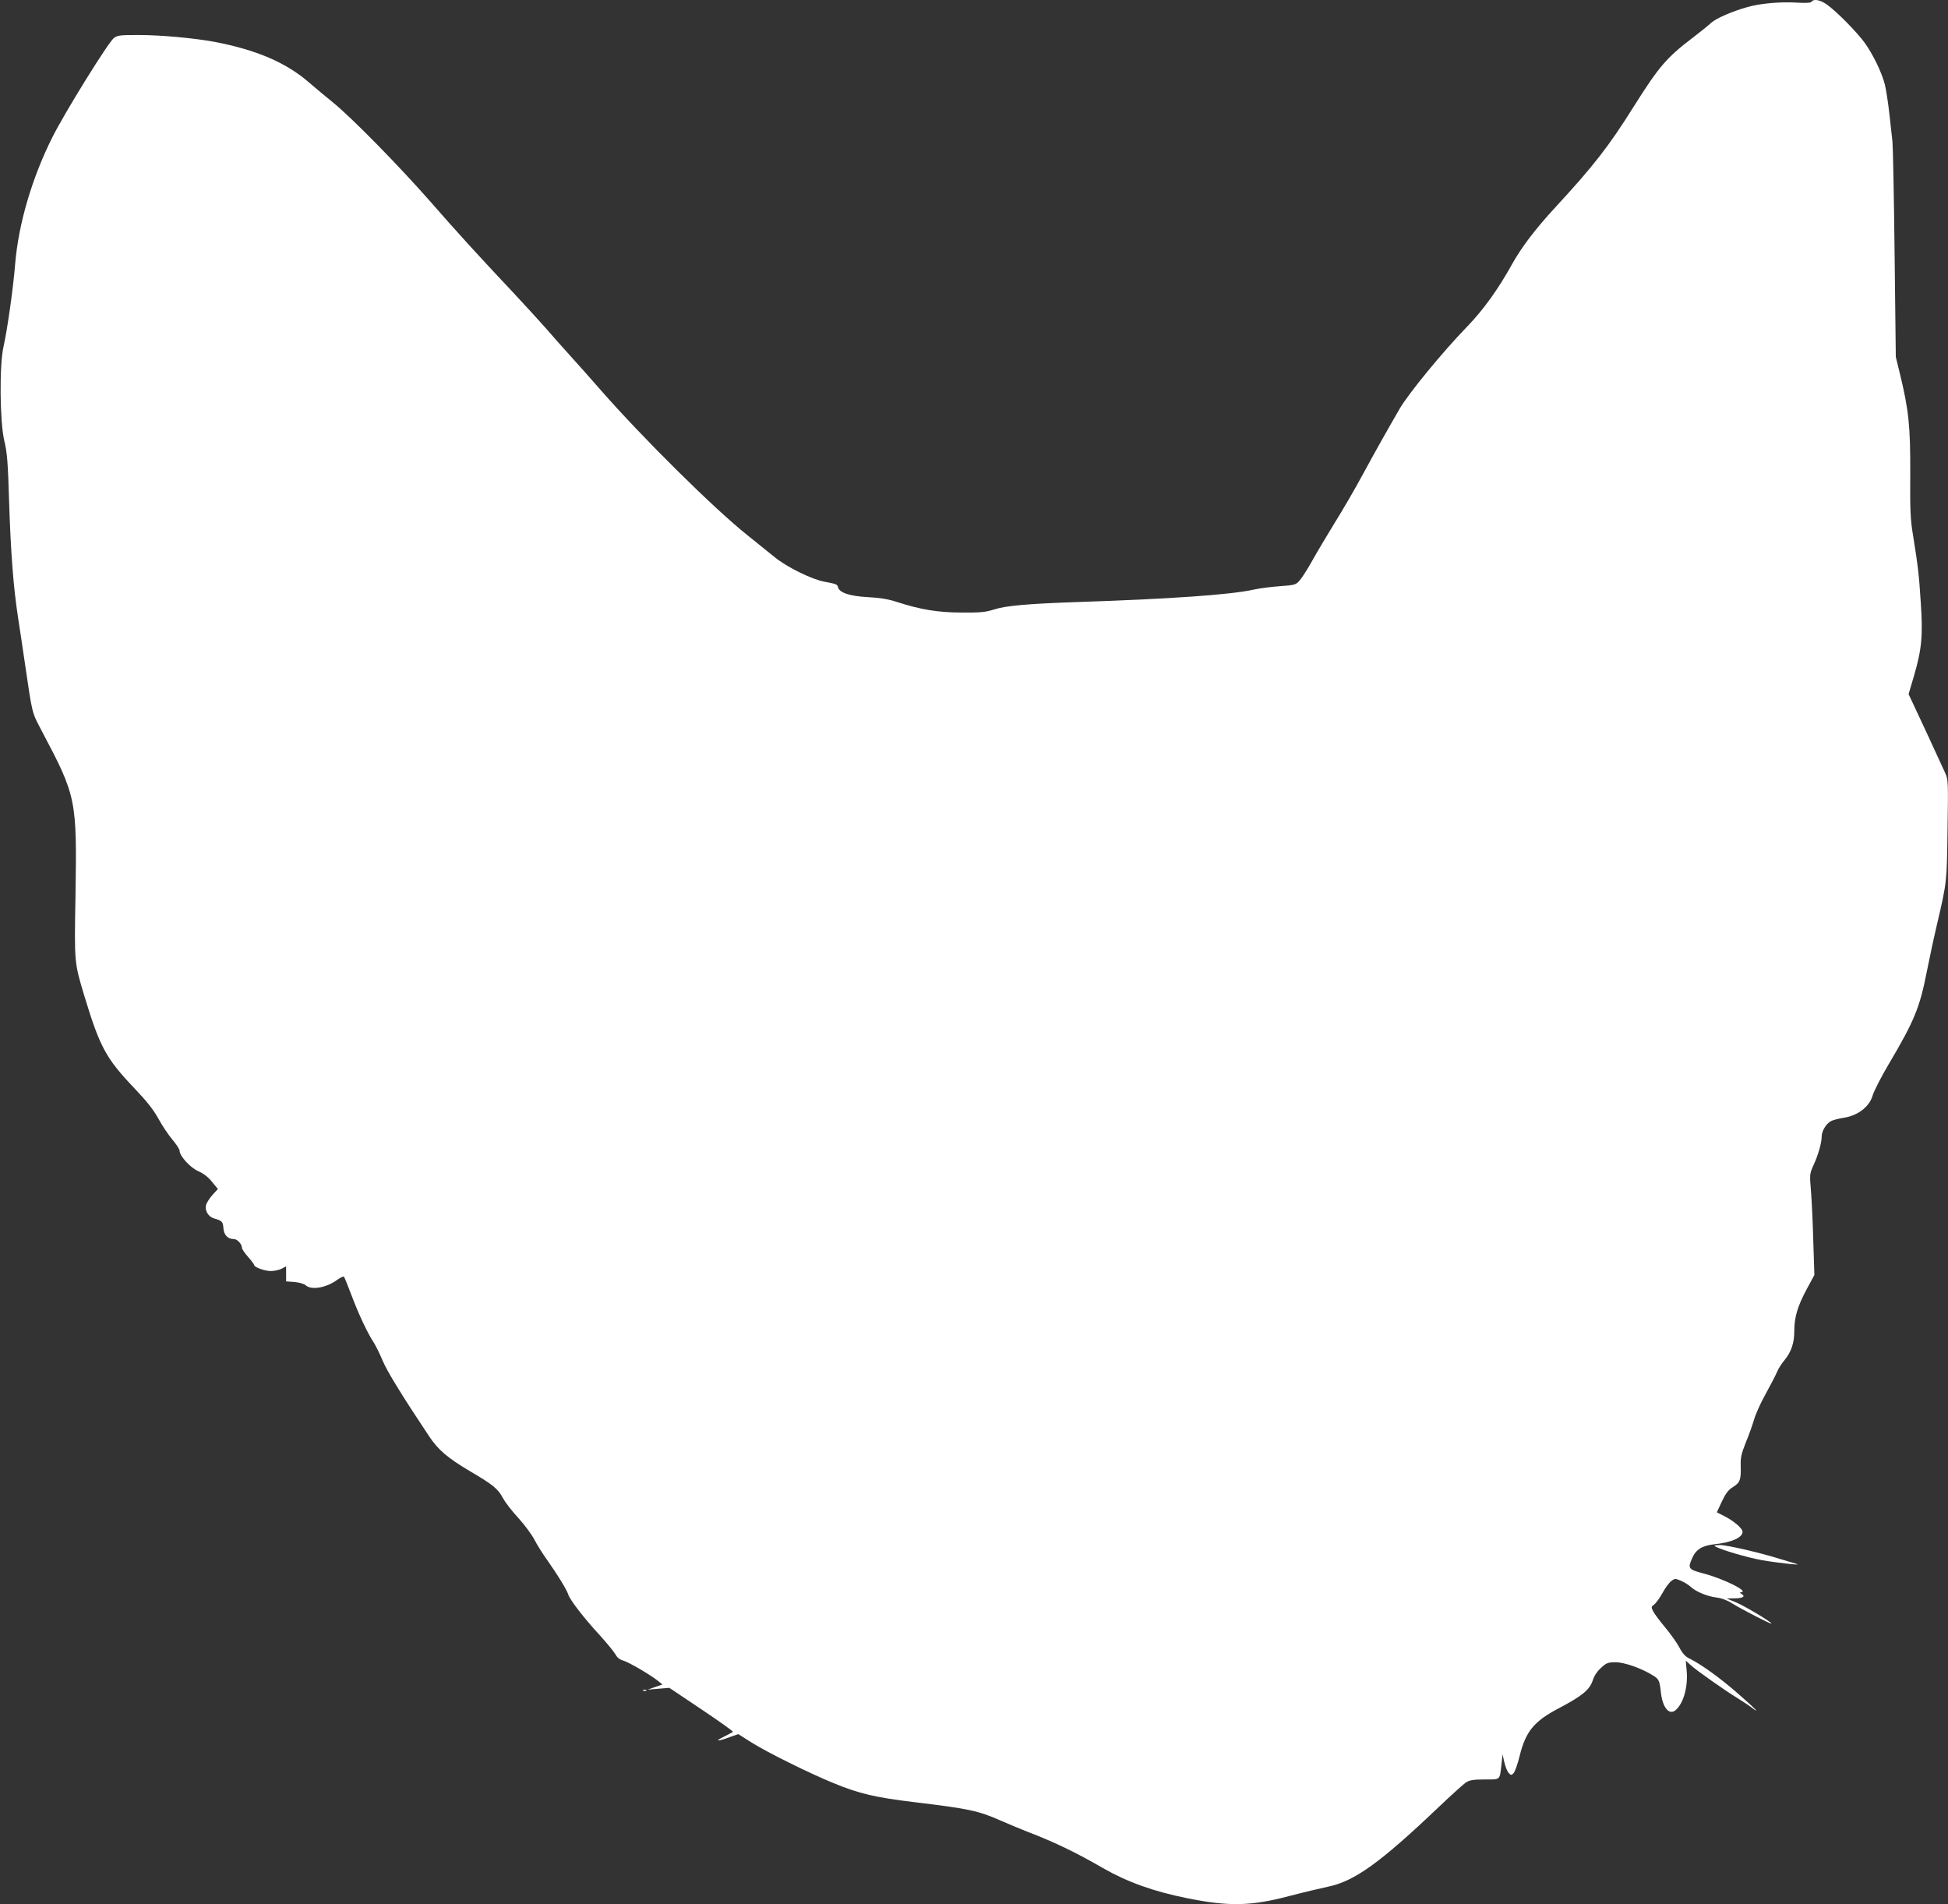 <?xml version="1.0" standalone="no"?>
<!DOCTYPE svg PUBLIC "-//W3C//DTD SVG 20010904//EN"
 "http://www.w3.org/TR/2001/REC-SVG-20010904/DTD/svg10.dtd">
<svg version="1.0" xmlns="http://www.w3.org/2000/svg"
 width="1280pt" height="1251pt" viewBox="0 0 1280 1251"
 preserveAspectRatio="xMidYMid meet">
<rect x="0" y="0" width="1280" height="1251" fill="#333333" stroke="none"/>
<g transform="translate(0,1251) scale(0.1,-0.1)"
fill="#ffffff" stroke="none">
<path d="M11904 12499 c-5 -8 -37 -10 -103 -6 -109 6 -239 -6 -321 -30 -100
-28 -204 -74 -235 -102 -16 -15 -70 -59 -120 -97 -176 -134 -224 -191 -390
-454 -163 -260 -262 -388 -516 -663 -129 -140 -220 -259 -282 -370 -93 -168
-189 -301 -296 -412 -163 -168 -385 -439 -444 -540 -93 -161 -162 -284 -244
-435 -49 -91 -130 -230 -180 -310 -49 -80 -116 -192 -148 -249 -31 -57 -70
-117 -85 -134 -25 -29 -32 -31 -131 -38 -57 -4 -135 -14 -174 -23 -148 -33
-548 -61 -1155 -81 -323 -11 -470 -24 -545 -48 -60 -19 -91 -22 -215 -21 -156
0 -270 19 -425 69 -57 19 -112 28 -190 32 -119 6 -189 29 -198 64 -6 21 -8 22
-92 38 -81 15 -246 96 -325 161 -36 29 -117 94 -180 145 -222 177 -693 644
-965 955 -60 69 -150 170 -200 225 -50 55 -120 134 -155 175 -36 41 -133 147
-215 235 -242 257 -369 397 -552 606 -203 231 -513 547 -634 645 -47 38 -118
97 -157 131 -152 132 -346 215 -622 268 -137 25 -352 45 -500 45 -121 0 -140
-2 -162 -20 -37 -29 -322 -488 -404 -652 -134 -267 -222 -568 -244 -828 -13
-163 -51 -431 -77 -548 -28 -121 -24 -493 5 -617 19 -76 24 -140 32 -405 11
-336 28 -558 59 -760 11 -69 31 -204 45 -300 50 -340 44 -315 112 -445 226
-427 230 -446 220 -1080 -8 -444 -8 -437 59 -660 101 -333 141 -407 325 -601
84 -88 128 -143 162 -205 25 -46 67 -108 92 -137 25 -30 46 -62 46 -71 0 -35
69 -111 123 -135 34 -15 66 -39 90 -70 l39 -47 -36 -39 c-19 -22 -39 -52 -42
-67 -9 -36 14 -75 51 -87 54 -15 60 -22 63 -64 3 -45 29 -72 69 -72 22 0 53
-33 53 -58 0 -8 18 -34 40 -59 22 -25 40 -49 40 -53 0 -15 69 -40 110 -40 22
0 54 7 70 15 l30 16 0 -50 0 -49 55 -4 c31 -3 63 -12 73 -21 37 -34 134 -18
206 34 22 16 43 26 46 22 4 -5 26 -60 50 -123 45 -120 105 -248 146 -310 13
-20 39 -73 58 -118 29 -70 128 -231 304 -495 59 -90 122 -144 267 -230 155
-91 187 -117 220 -179 15 -28 60 -86 100 -129 39 -43 87 -107 105 -141 18 -35
58 -99 90 -143 64 -91 125 -190 134 -220 10 -34 104 -156 203 -263 50 -55 98
-114 107 -130 11 -21 27 -34 51 -41 36 -10 180 -94 229 -134 l29 -23 -49 -17
-49 -17 71 6 72 6 212 -142 c116 -78 209 -144 206 -147 -3 -3 -31 -18 -63 -34
-63 -31 -35 -30 50 2 l48 17 87 -55 c103 -65 382 -203 539 -267 170 -70 273
-94 538 -126 351 -42 415 -56 560 -120 61 -27 142 -60 180 -75 175 -67 316
-135 492 -237 161 -92 330 -153 553 -198 274 -55 417 -53 671 14 96 25 210 52
253 61 176 36 343 156 731 525 83 79 164 152 180 162 23 14 50 18 122 18 104
0 97 -7 109 100 l7 65 12 -53 c7 -30 20 -61 29 -70 14 -15 18 -15 31 -1 9 9
27 59 40 112 40 163 95 230 260 316 150 79 200 120 220 180 10 32 30 62 56 85
35 32 45 36 95 36 58 0 171 -40 246 -87 39 -24 43 -33 52 -116 12 -99 56 -148
98 -110 50 45 80 150 71 256 l-6 68 30 -28 c36 -34 228 -169 307 -217 31 -19
72 -46 91 -60 70 -54 32 -14 -87 90 -118 103 -244 193 -318 229 -25 12 -44 32
-64 70 -15 29 -57 89 -93 132 -36 43 -72 91 -80 107 -14 28 -14 30 7 46 12 9
36 43 54 75 17 32 43 67 57 78 24 18 28 18 65 2 21 -9 50 -27 64 -40 34 -32
110 -63 171 -70 32 -4 69 -18 102 -39 55 -35 257 -139 257 -132 0 10 -171 113
-230 138 l-65 27 52 1 c55 0 75 12 46 29 -10 6 -12 11 -5 11 62 1 -107 87
-244 123 -101 27 -105 33 -75 101 25 57 65 82 145 91 114 12 186 44 186 82 0
22 -56 70 -116 101 l-53 27 33 71 c25 53 43 76 70 93 49 31 56 47 54 133 -2
63 3 85 34 163 21 50 44 117 54 150 9 33 43 109 76 168 33 60 67 125 75 145 8
20 30 55 49 77 44 54 64 113 64 189 0 92 21 163 79 272 l53 98 -7 216 c-3 118
-10 267 -15 331 -10 114 -9 118 16 174 31 66 54 148 54 189 0 39 34 91 68 104
15 6 47 14 72 18 97 14 173 72 195 148 9 29 56 122 106 206 168 284 203 369
250 608 17 86 46 222 65 302 68 291 66 282 71 631 5 310 4 329 -15 370 -11 24
-70 151 -130 282 l-111 237 35 118 c52 179 60 267 45 484 -12 188 -18 237 -51
443 -17 101 -20 166 -18 405 1 311 -10 416 -68 655 l-27 110 -8 685 c-4 377
-11 705 -14 730 -3 25 -12 106 -20 180 -8 74 -22 162 -30 195 -21 81 -76 194
-131 272 -52 72 -187 209 -251 254 -43 30 -86 38 -99 18z"/>
<path d="M11270 2351 c41 -23 207 -72 305 -90 103 -18 274 -37 230 -25 -11 3
-56 17 -100 30 -139 44 -357 94 -404 94 -31 -1 -41 -3 -31 -9z"/>
<path d="M4228 1403 c7 -3 16 -2 19 1 4 3 -2 6 -13 5 -11 0 -14 -3 -6 -6z"/>
</g>
</svg>
